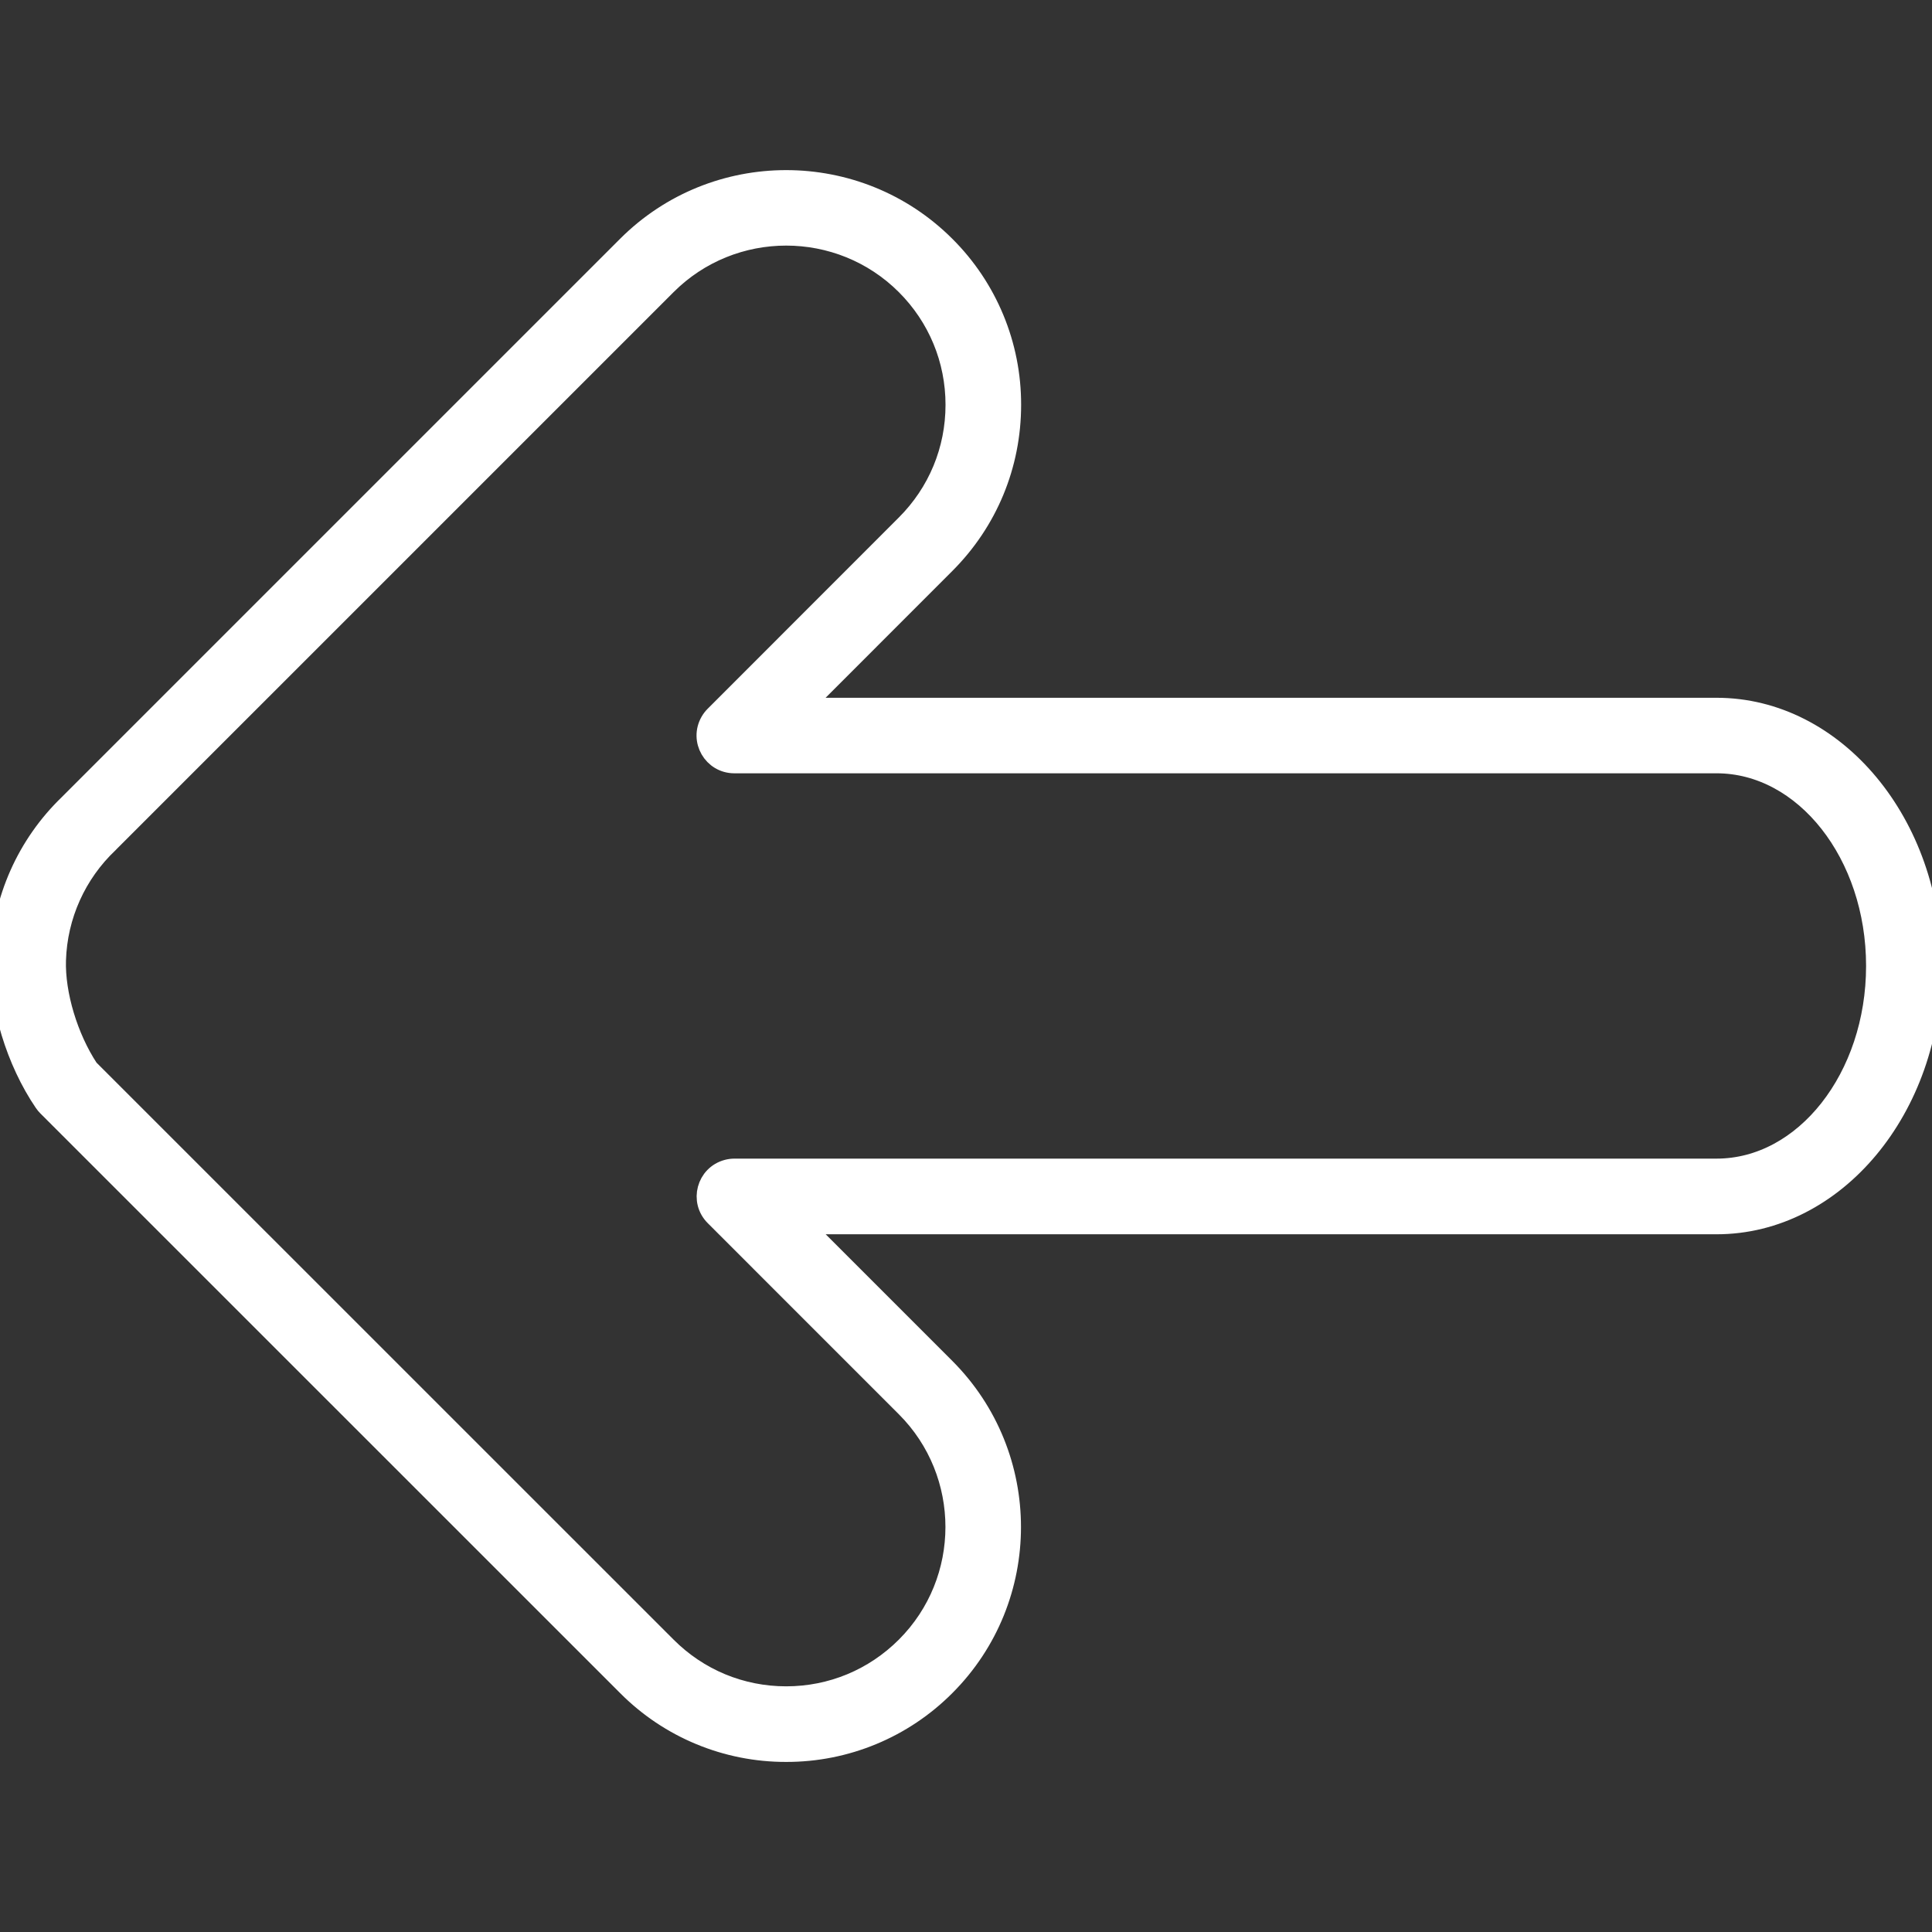 <?xml version="1.0" encoding="UTF-8"?> <svg xmlns="http://www.w3.org/2000/svg" viewBox="0 0 100.00 100.00" data-guides="{&quot;vertical&quot;:[],&quot;horizontal&quot;:[]}"><rect x="0" y="0" width="100.00" height="100.00" fill="#333333" stroke="none"/><defs></defs><path fill="#ffffff" stroke="#ffffff" fill-opacity="1" stroke-width="1" stroke-opacity="1" color="rgb(51, 51, 51)" fill-rule="evenodd" id="tSvg63fab3c026" title="Path 1" d="M40.693 90.697C37.599 90.705 34.63 89.474 32.45 87.279C22.448 77.278 12.445 67.278 2.443 57.277C2.379 57.213 2.321 57.143 2.27 57.068C0.817 54.938 -0.072 52.01 0.005 49.611C0.097 46.581 1.372 43.707 3.558 41.606C3.573 41.591 3.588 41.575 3.603 41.56C13.219 31.944 22.835 22.328 32.451 12.712C36.993 8.17 44.39 8.169 48.937 12.712C51.131 14.894 52.361 17.863 52.353 20.957C52.353 24.071 51.14 26.999 48.938 29.201C46.467 31.673 43.997 34.145 41.526 36.617C57.301 36.617 73.075 36.617 88.85 36.617C94.999 36.617 100.001 42.619 100.001 49.997C100.001 57.379 94.999 63.386 88.85 63.386C73.077 63.386 57.304 63.386 41.531 63.386C44 65.855 46.469 68.325 48.938 70.794C53.482 75.342 53.482 82.738 48.938 87.282C46.755 89.475 43.787 90.704 40.693 90.697ZM4.603 55.317C14.572 65.284 24.541 75.252 34.51 85.219C36.163 86.874 38.358 87.784 40.693 87.784C43.028 87.784 45.225 86.873 46.879 85.219C50.288 81.811 50.288 76.262 46.879 72.85C43.581 69.552 40.284 66.254 36.986 62.956C36.193 62.164 36.555 60.81 37.638 60.52C37.761 60.487 37.888 60.47 38.015 60.47C54.96 60.47 71.904 60.47 88.849 60.47C93.392 60.47 97.088 55.77 97.088 49.994C97.088 44.222 93.392 39.526 88.849 39.526C71.903 39.526 54.957 39.526 38.011 39.526C36.89 39.527 36.189 38.314 36.749 37.343C36.812 37.232 36.891 37.13 36.981 37.04C40.28 33.739 43.579 30.439 46.878 27.138C48.531 25.486 49.44 23.289 49.44 20.953C49.44 18.617 48.53 16.421 46.878 14.768C43.467 11.36 37.918 11.36 34.51 14.768C24.915 24.363 15.32 33.957 5.725 43.552C5.697 43.585 5.667 43.616 5.635 43.646C3.963 45.225 2.985 47.402 2.915 49.7C2.86 51.457 3.535 53.696 4.603 55.317Z"></path></svg> 
